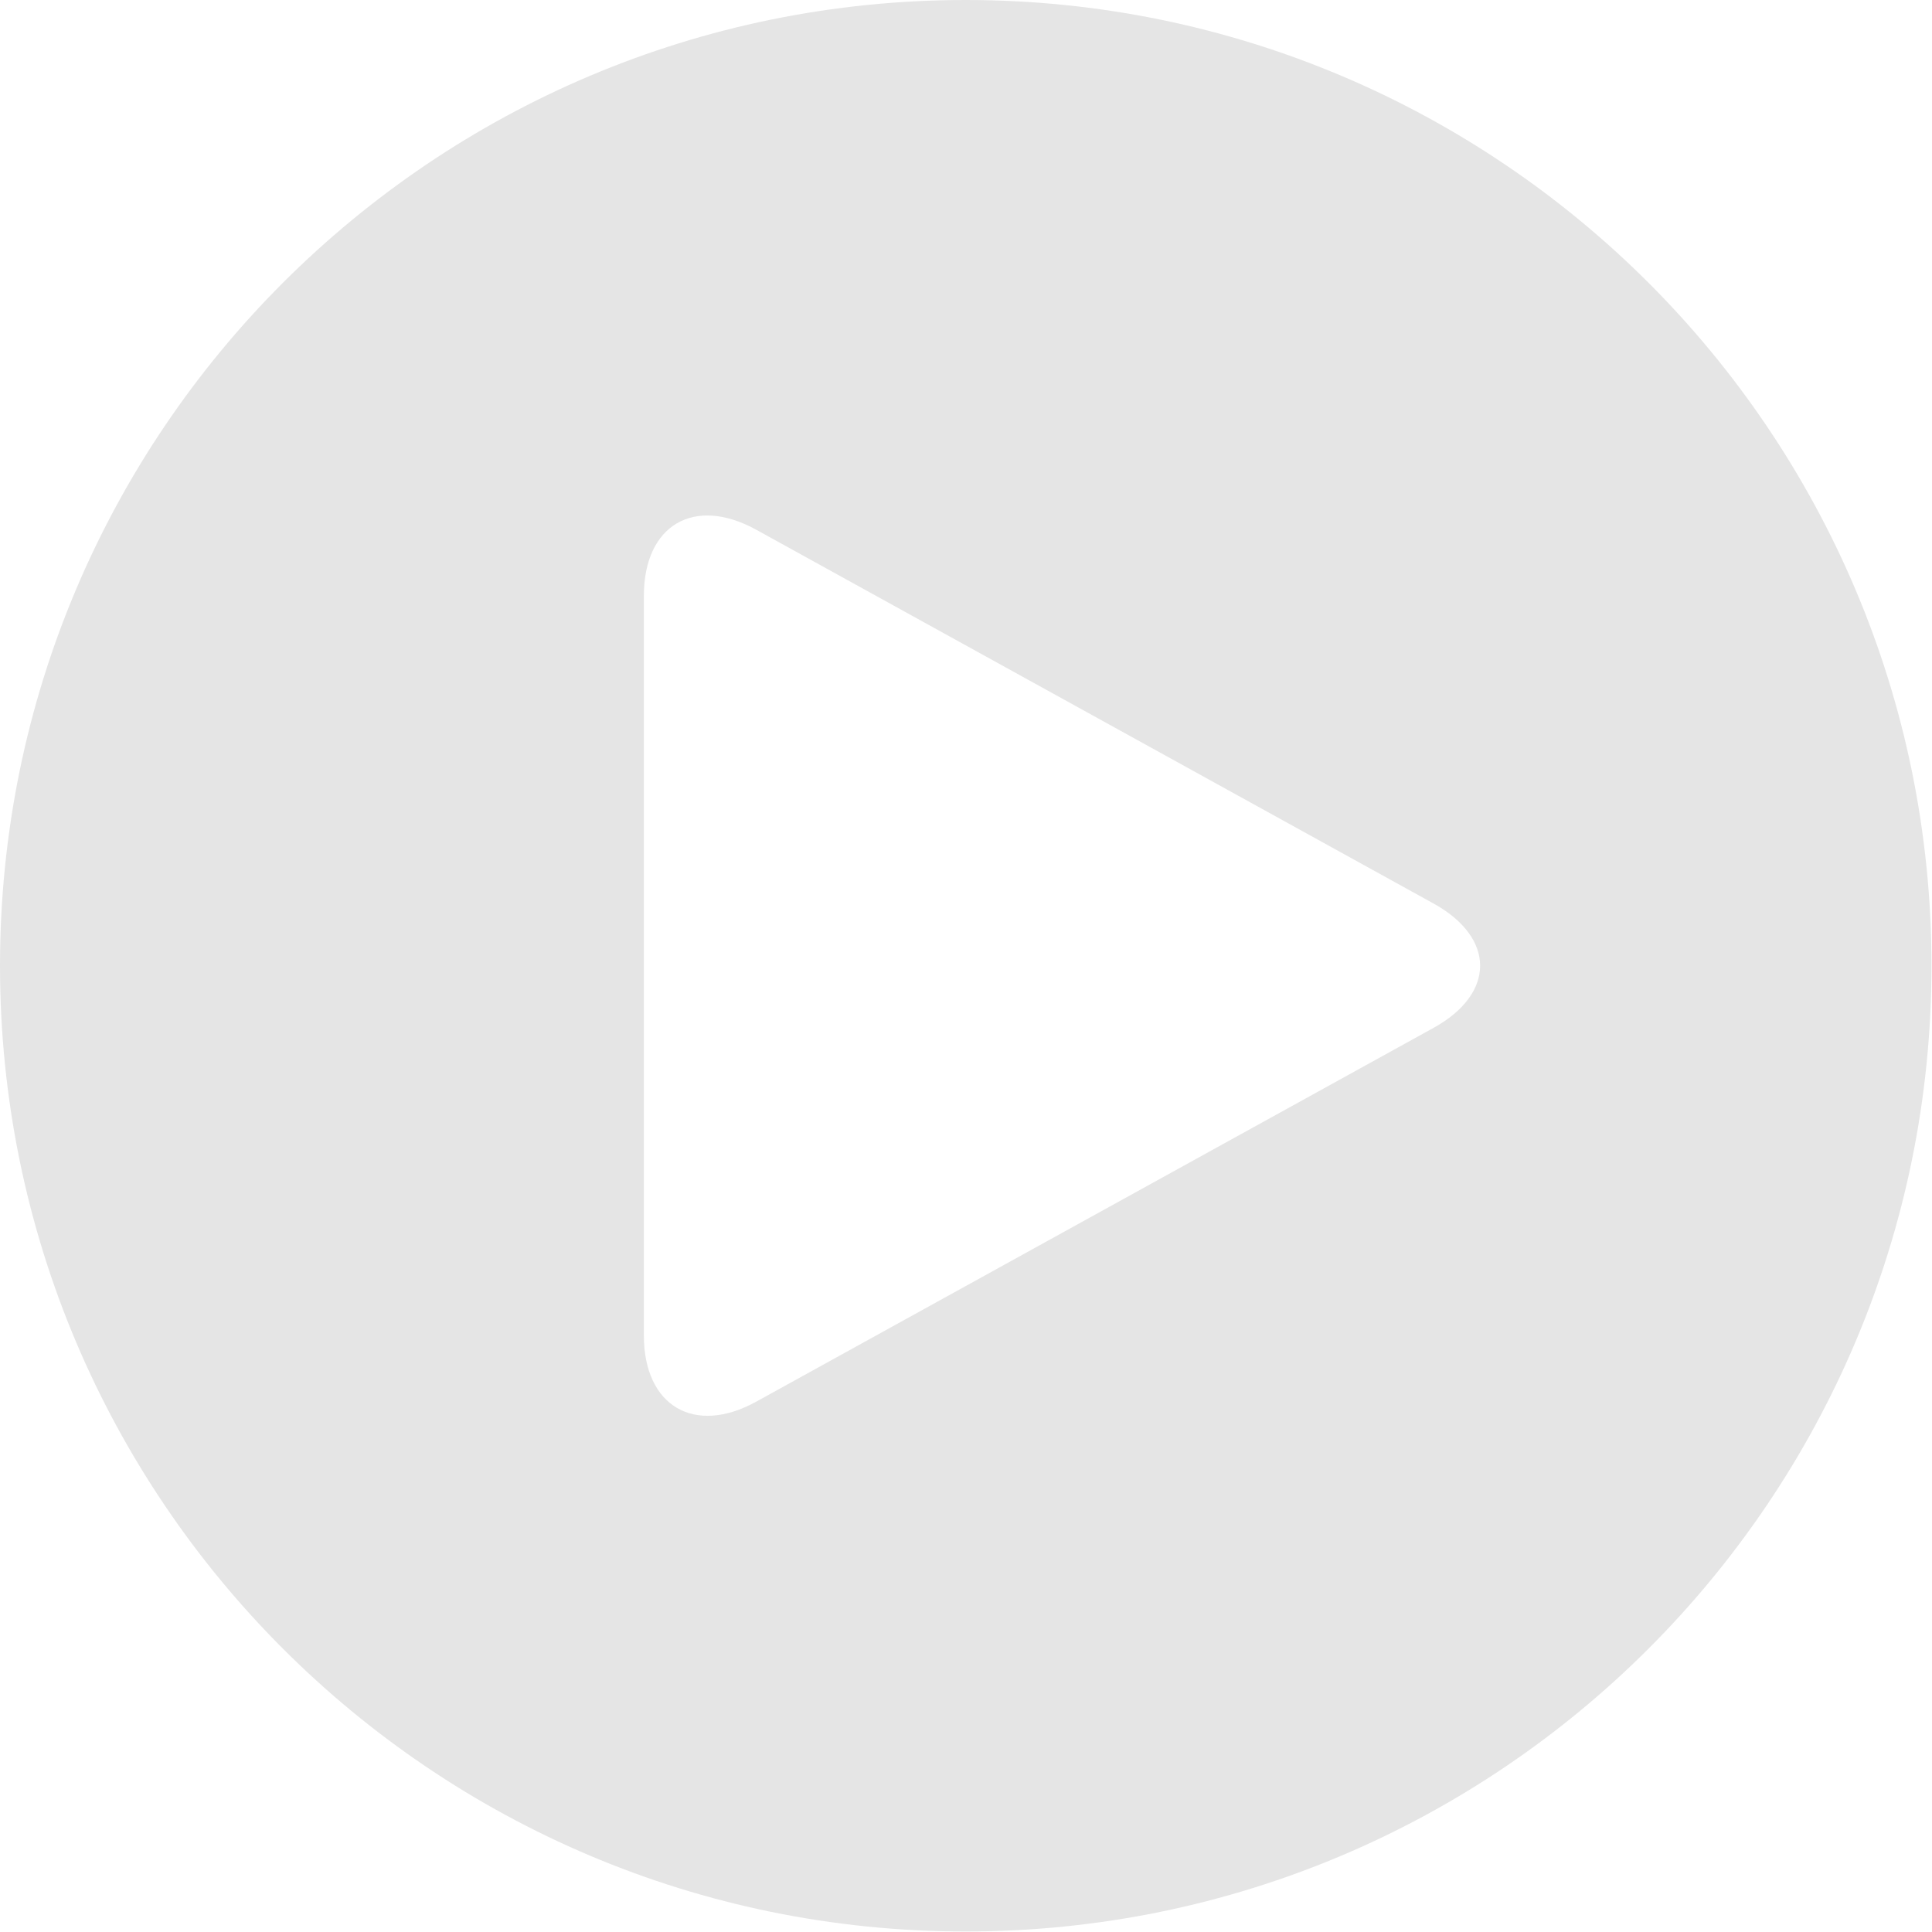 <?xml version="1.0" encoding="UTF-8"?>
<svg width="19px" height="19px" viewBox="0 0 19 19" version="1.1" xmlns="http://www.w3.org/2000/svg" xmlns:xlink="http://www.w3.org/1999/xlink">
    <!-- Generator: Sketch 47.1 (45422) - http://www.bohemiancoding.com/sketch -->
    <title>视频-2 copy 5</title>
    <desc>Created with Sketch.</desc>
    <defs></defs>
    <g id="Page-1" stroke="none" stroke-width="1" fill="none" fill-rule="evenodd">
        <g id="精品课程(线上课程)" transform="translate(-31, -698)" fill="#E5E5E5">
            <g id="视频-2-copy-5" transform="translate(31, 698)">
                <path d="M0,9.497 C0,4.252 4.252,0 9.497,0 C14.742,0 18.995,4.252 18.995,9.497 C18.995,14.742 14.742,18.995 9.497,18.995 C4.252,18.995 0,14.742 0,9.497 L0,9.497 Z M7.438,5.21 C6.827,4.873 6.332,5.163 6.332,5.86 L6.332,13.134 C6.332,13.826 6.827,14.121 7.438,13.784 L14.099,10.108 C14.708,9.771 14.709,9.224 14.099,8.886 L7.438,5.21 Z" id="Fill-1"></path>
            </g>
        </g>
    </g>
</svg>